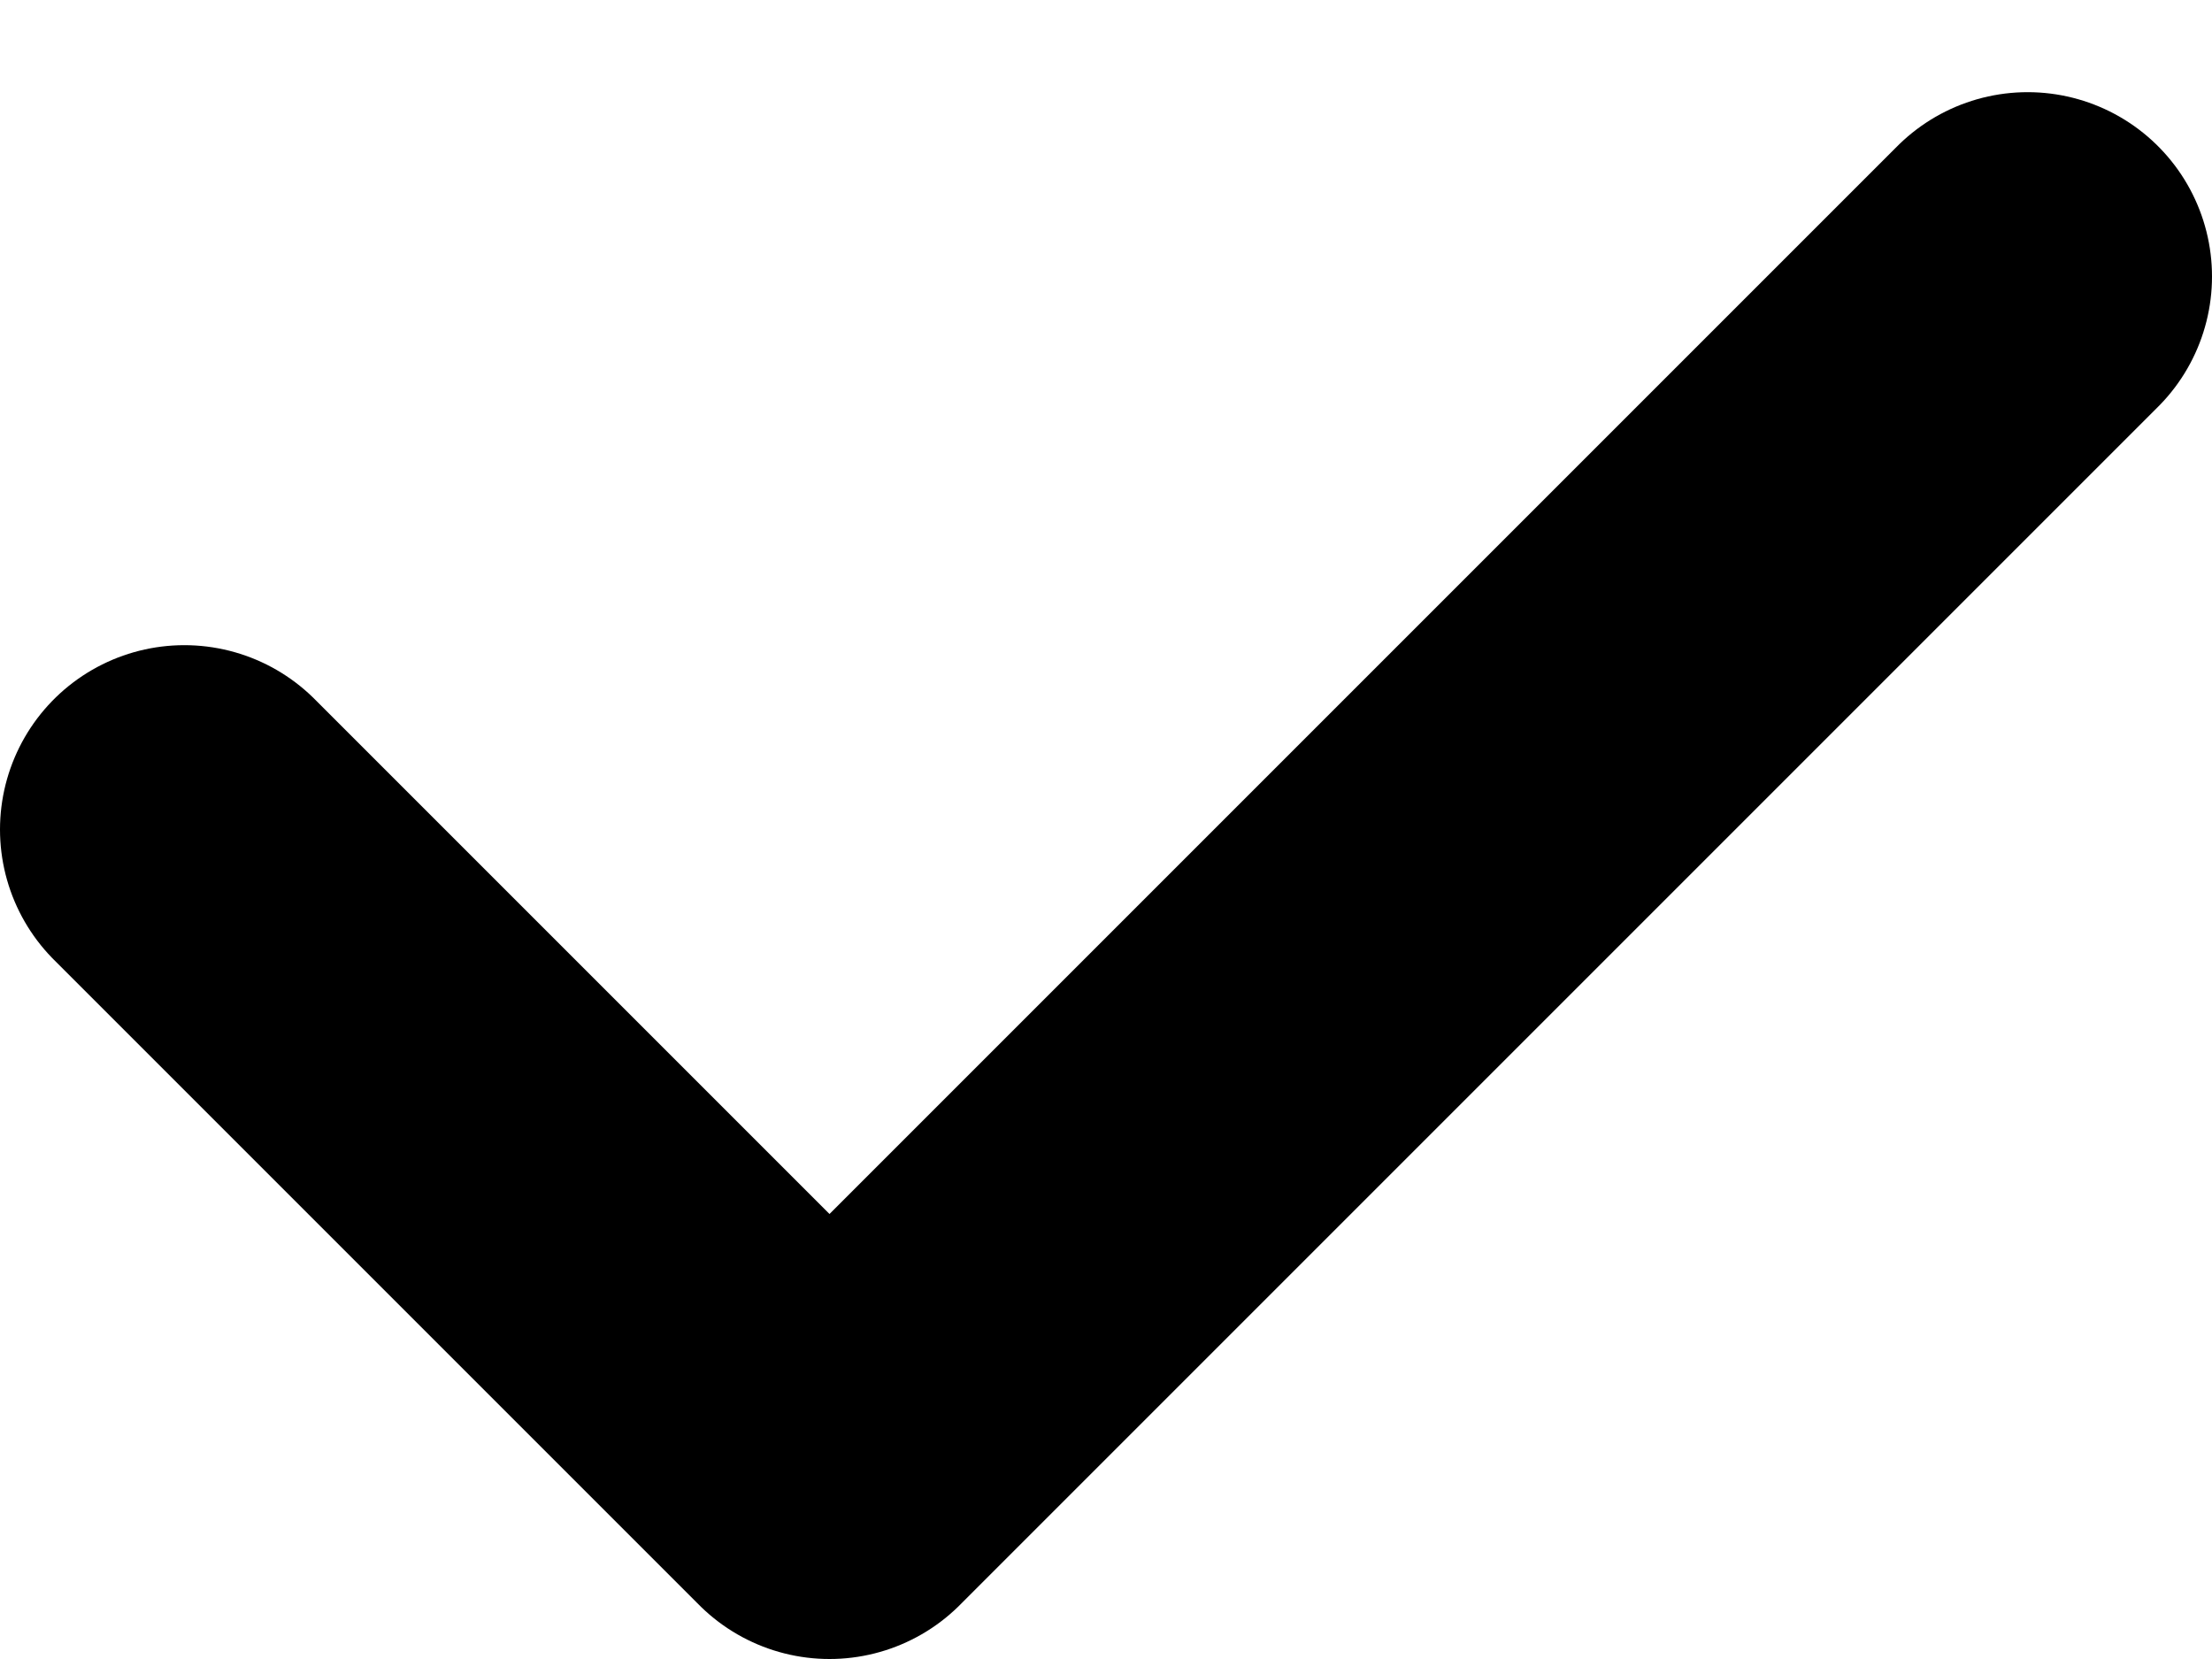 <svg fill="none" height="9" viewBox="0 0 12 9" width="12" xmlns="http://www.w3.org/2000/svg">
<path d="M1 4.5L4.5 8L11 1.5" stroke="currentColor" stroke-linecap="round" stroke-linejoin="round" stroke-width="2"></path>
</svg>